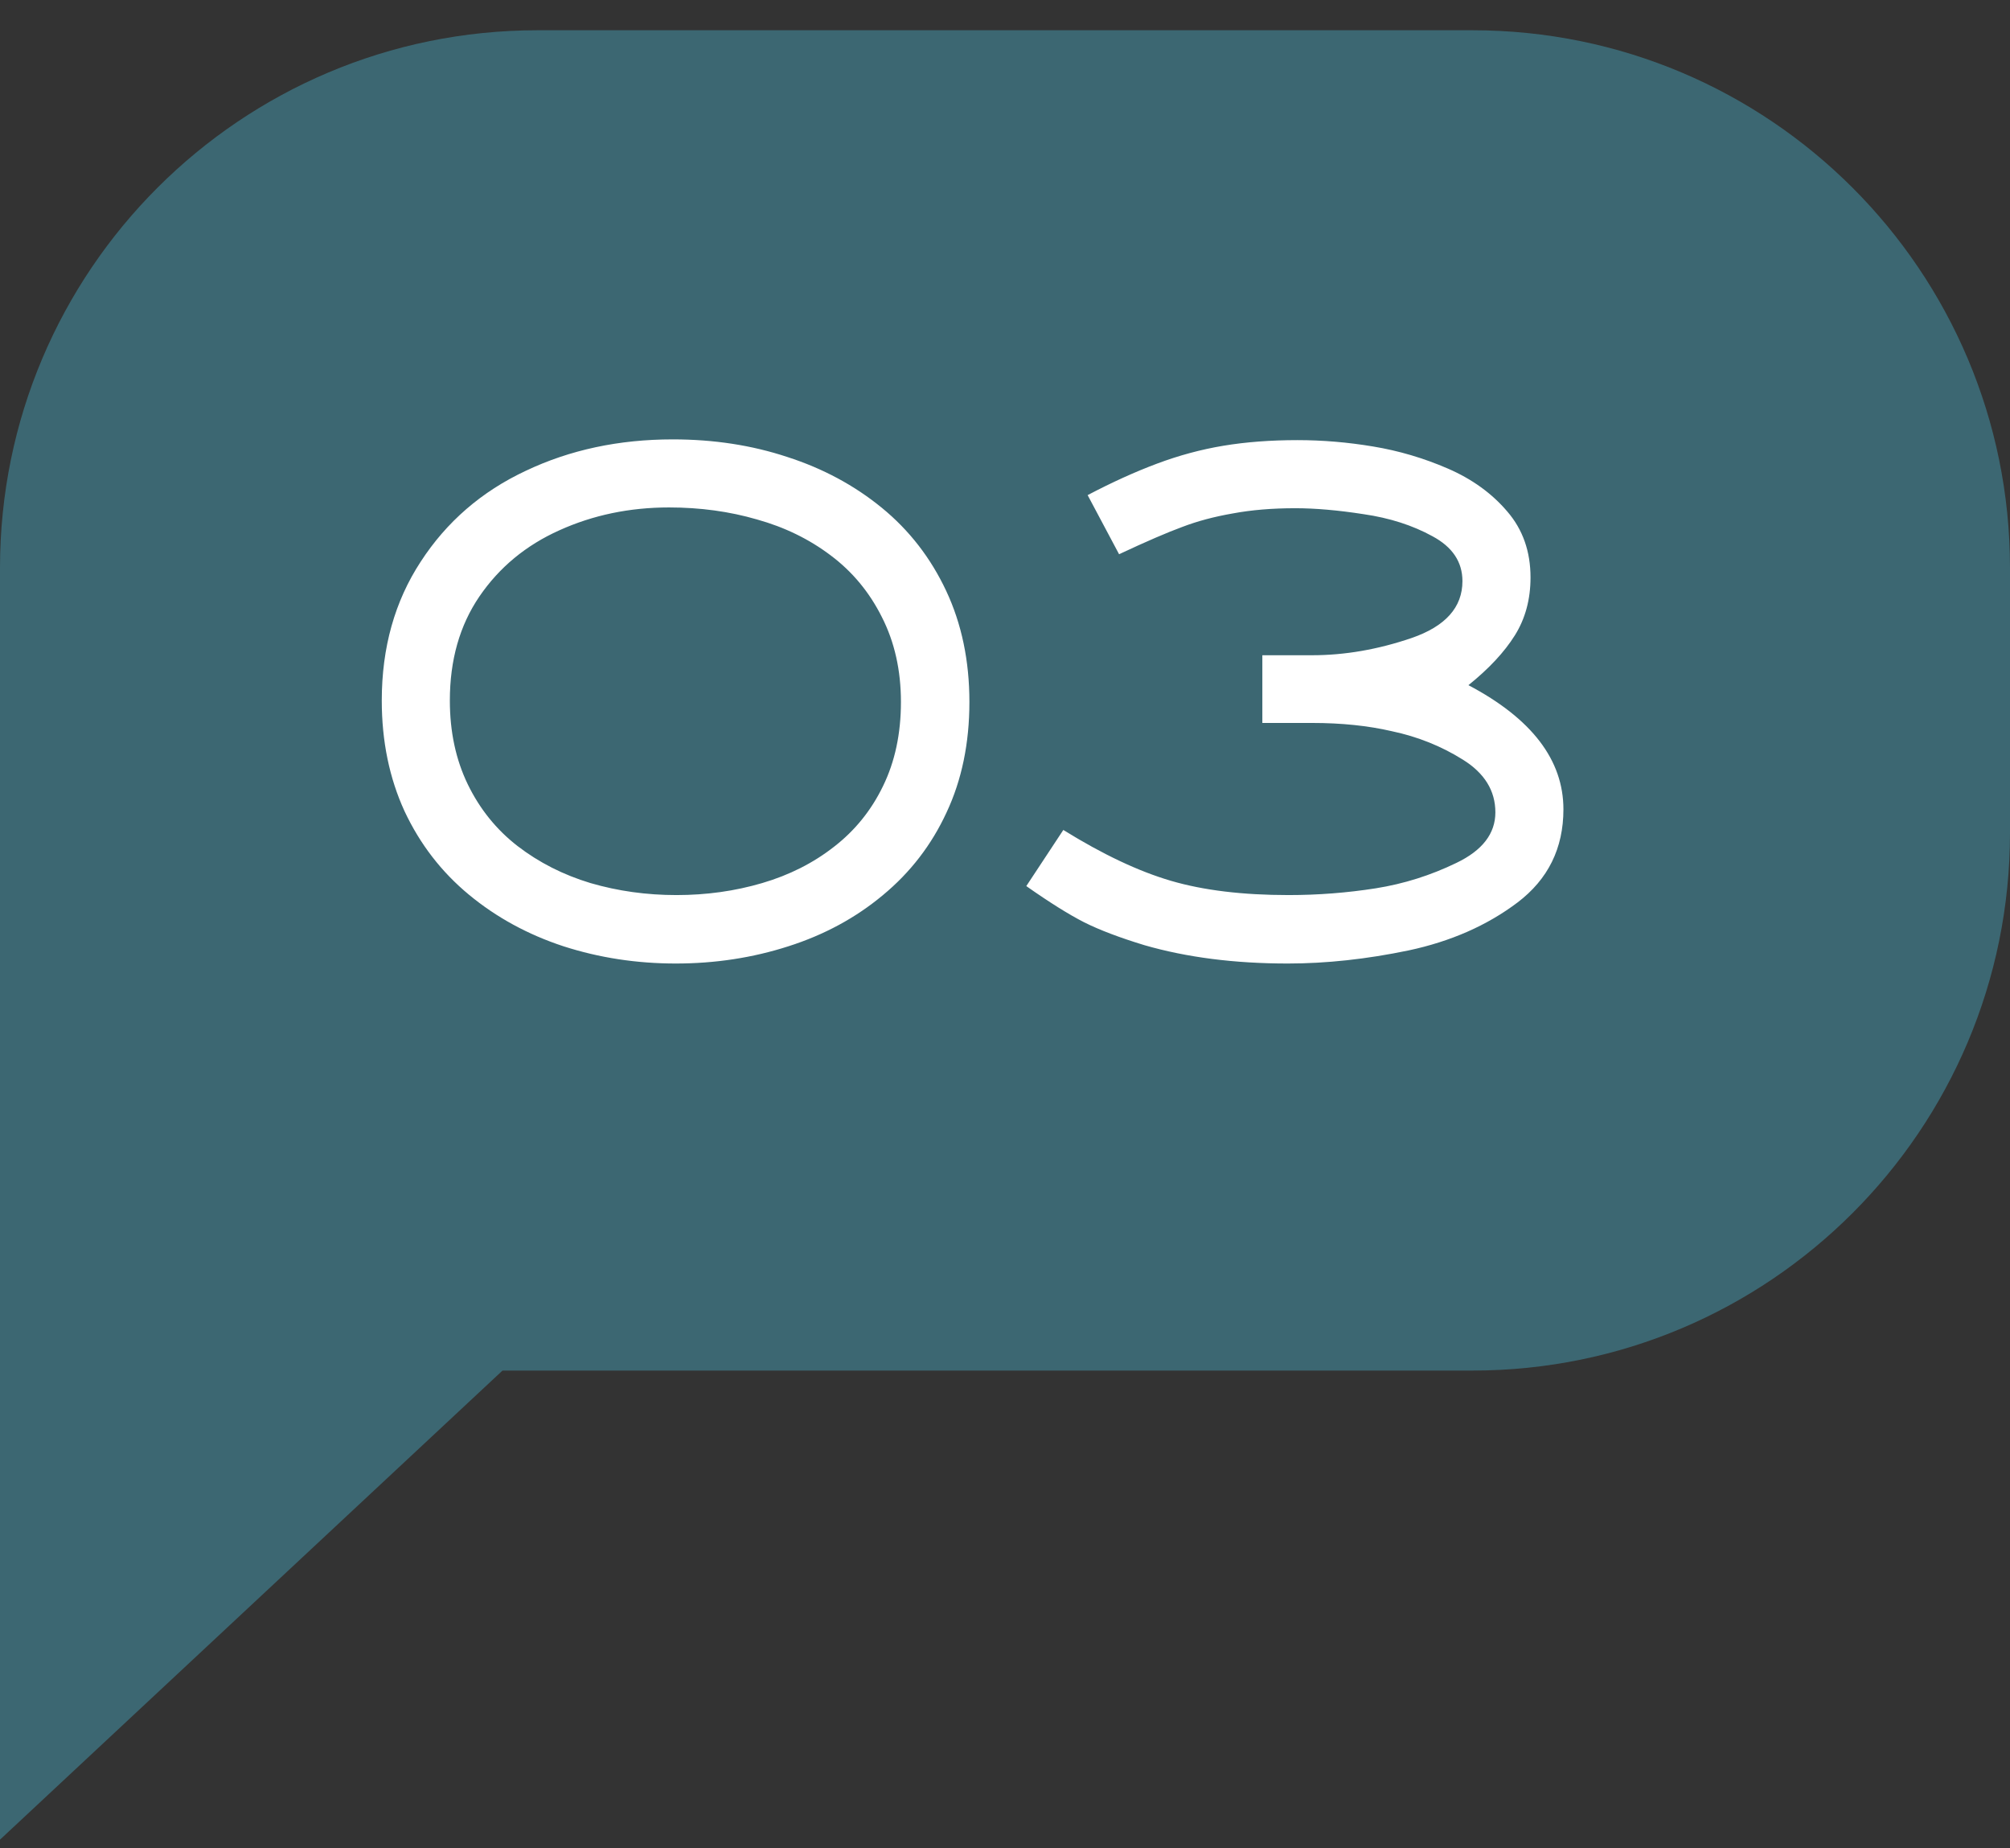 <svg width="62" height="57" viewBox="0 0 62 57" fill="none" xmlns="http://www.w3.org/2000/svg">
<rect x="0" y="0" width="62" height="57" fill="#333333" stroke="none"/>
<path d="M45.418 0.933H16.582C7.424 0.933 0 8.357 0 17.515V56.733L15.5 42.267H45.418C54.576 42.267 62 34.843 62 25.685V17.515C62 8.357 54.576 0.933 45.418 0.933Z" fill="#3C6772"/>
<path d="M29.902 21.649C29.902 22.918 29.667 24.053 29.198 25.053C28.736 26.053 28.082 26.903 27.236 27.603C26.398 28.303 25.425 28.83 24.317 29.183C23.217 29.537 22.06 29.714 20.844 29.714C19.637 29.714 18.483 29.537 17.383 29.183C16.283 28.822 15.31 28.291 14.464 27.591C13.618 26.891 12.956 26.034 12.479 25.018C12.01 23.995 11.776 22.857 11.776 21.603C11.776 19.972 12.176 18.546 12.976 17.323C13.775 16.092 14.856 15.157 16.218 14.519C17.579 13.873 19.091 13.55 20.752 13.55C22.014 13.55 23.19 13.73 24.283 14.092C25.383 14.446 26.356 14.969 27.202 15.661C28.048 16.353 28.709 17.207 29.186 18.222C29.663 19.238 29.902 20.38 29.902 21.649ZM27.79 21.649C27.79 20.672 27.594 19.799 27.202 19.03C26.817 18.261 26.29 17.626 25.621 17.126C24.959 16.626 24.202 16.257 23.348 16.019C22.502 15.773 21.598 15.649 20.637 15.649C19.421 15.649 18.294 15.884 17.256 16.353C16.225 16.815 15.402 17.495 14.787 18.395C14.179 19.288 13.876 20.357 13.876 21.603C13.876 22.564 14.06 23.426 14.429 24.188C14.799 24.949 15.31 25.584 15.964 26.091C16.625 26.599 17.375 26.98 18.214 27.233C19.06 27.48 19.944 27.603 20.867 27.603C21.79 27.603 22.671 27.48 23.51 27.233C24.348 26.987 25.086 26.614 25.725 26.114C26.371 25.614 26.875 24.991 27.236 24.245C27.605 23.491 27.79 22.626 27.79 21.649ZM48.225 24.96C48.225 26.16 47.752 27.118 46.806 27.834C45.868 28.541 44.749 29.033 43.449 29.31C42.157 29.579 40.914 29.714 39.722 29.714C38.084 29.714 36.611 29.526 35.303 29.149C34.542 28.918 33.922 28.683 33.446 28.445C32.976 28.206 32.38 27.834 31.657 27.326L32.799 25.595C34.015 26.349 35.122 26.872 36.122 27.164C37.122 27.457 38.33 27.603 39.745 27.603C40.653 27.603 41.549 27.534 42.434 27.395C43.303 27.257 44.133 26.995 44.926 26.61C45.726 26.226 46.126 25.707 46.126 25.053C46.126 24.384 45.791 23.841 45.122 23.426C44.46 23.011 43.73 22.718 42.93 22.549C42.199 22.38 41.38 22.295 40.472 22.295H38.938V20.207H40.472C41.48 20.207 42.503 20.03 43.541 19.676C44.587 19.315 45.11 18.73 45.11 17.922C45.11 17.33 44.803 16.869 44.187 16.538C43.572 16.2 42.864 15.973 42.064 15.857C41.272 15.734 40.568 15.673 39.953 15.673C39.245 15.673 38.603 15.726 38.026 15.834C37.449 15.934 36.93 16.073 36.468 16.25C36.007 16.419 35.357 16.699 34.519 17.092L33.549 15.269C34.295 14.877 35.007 14.553 35.684 14.3C36.361 14.046 37.045 13.861 37.738 13.746C38.438 13.63 39.199 13.573 40.022 13.573C40.791 13.573 41.568 13.638 42.353 13.769C43.145 13.9 43.914 14.127 44.66 14.45C45.406 14.773 46.018 15.215 46.495 15.776C46.972 16.33 47.21 17.007 47.21 17.807C47.21 18.484 47.049 19.08 46.726 19.595C46.403 20.111 45.926 20.622 45.295 21.13C47.249 22.161 48.225 23.438 48.225 24.96Z" fill="white"/>
</svg>
